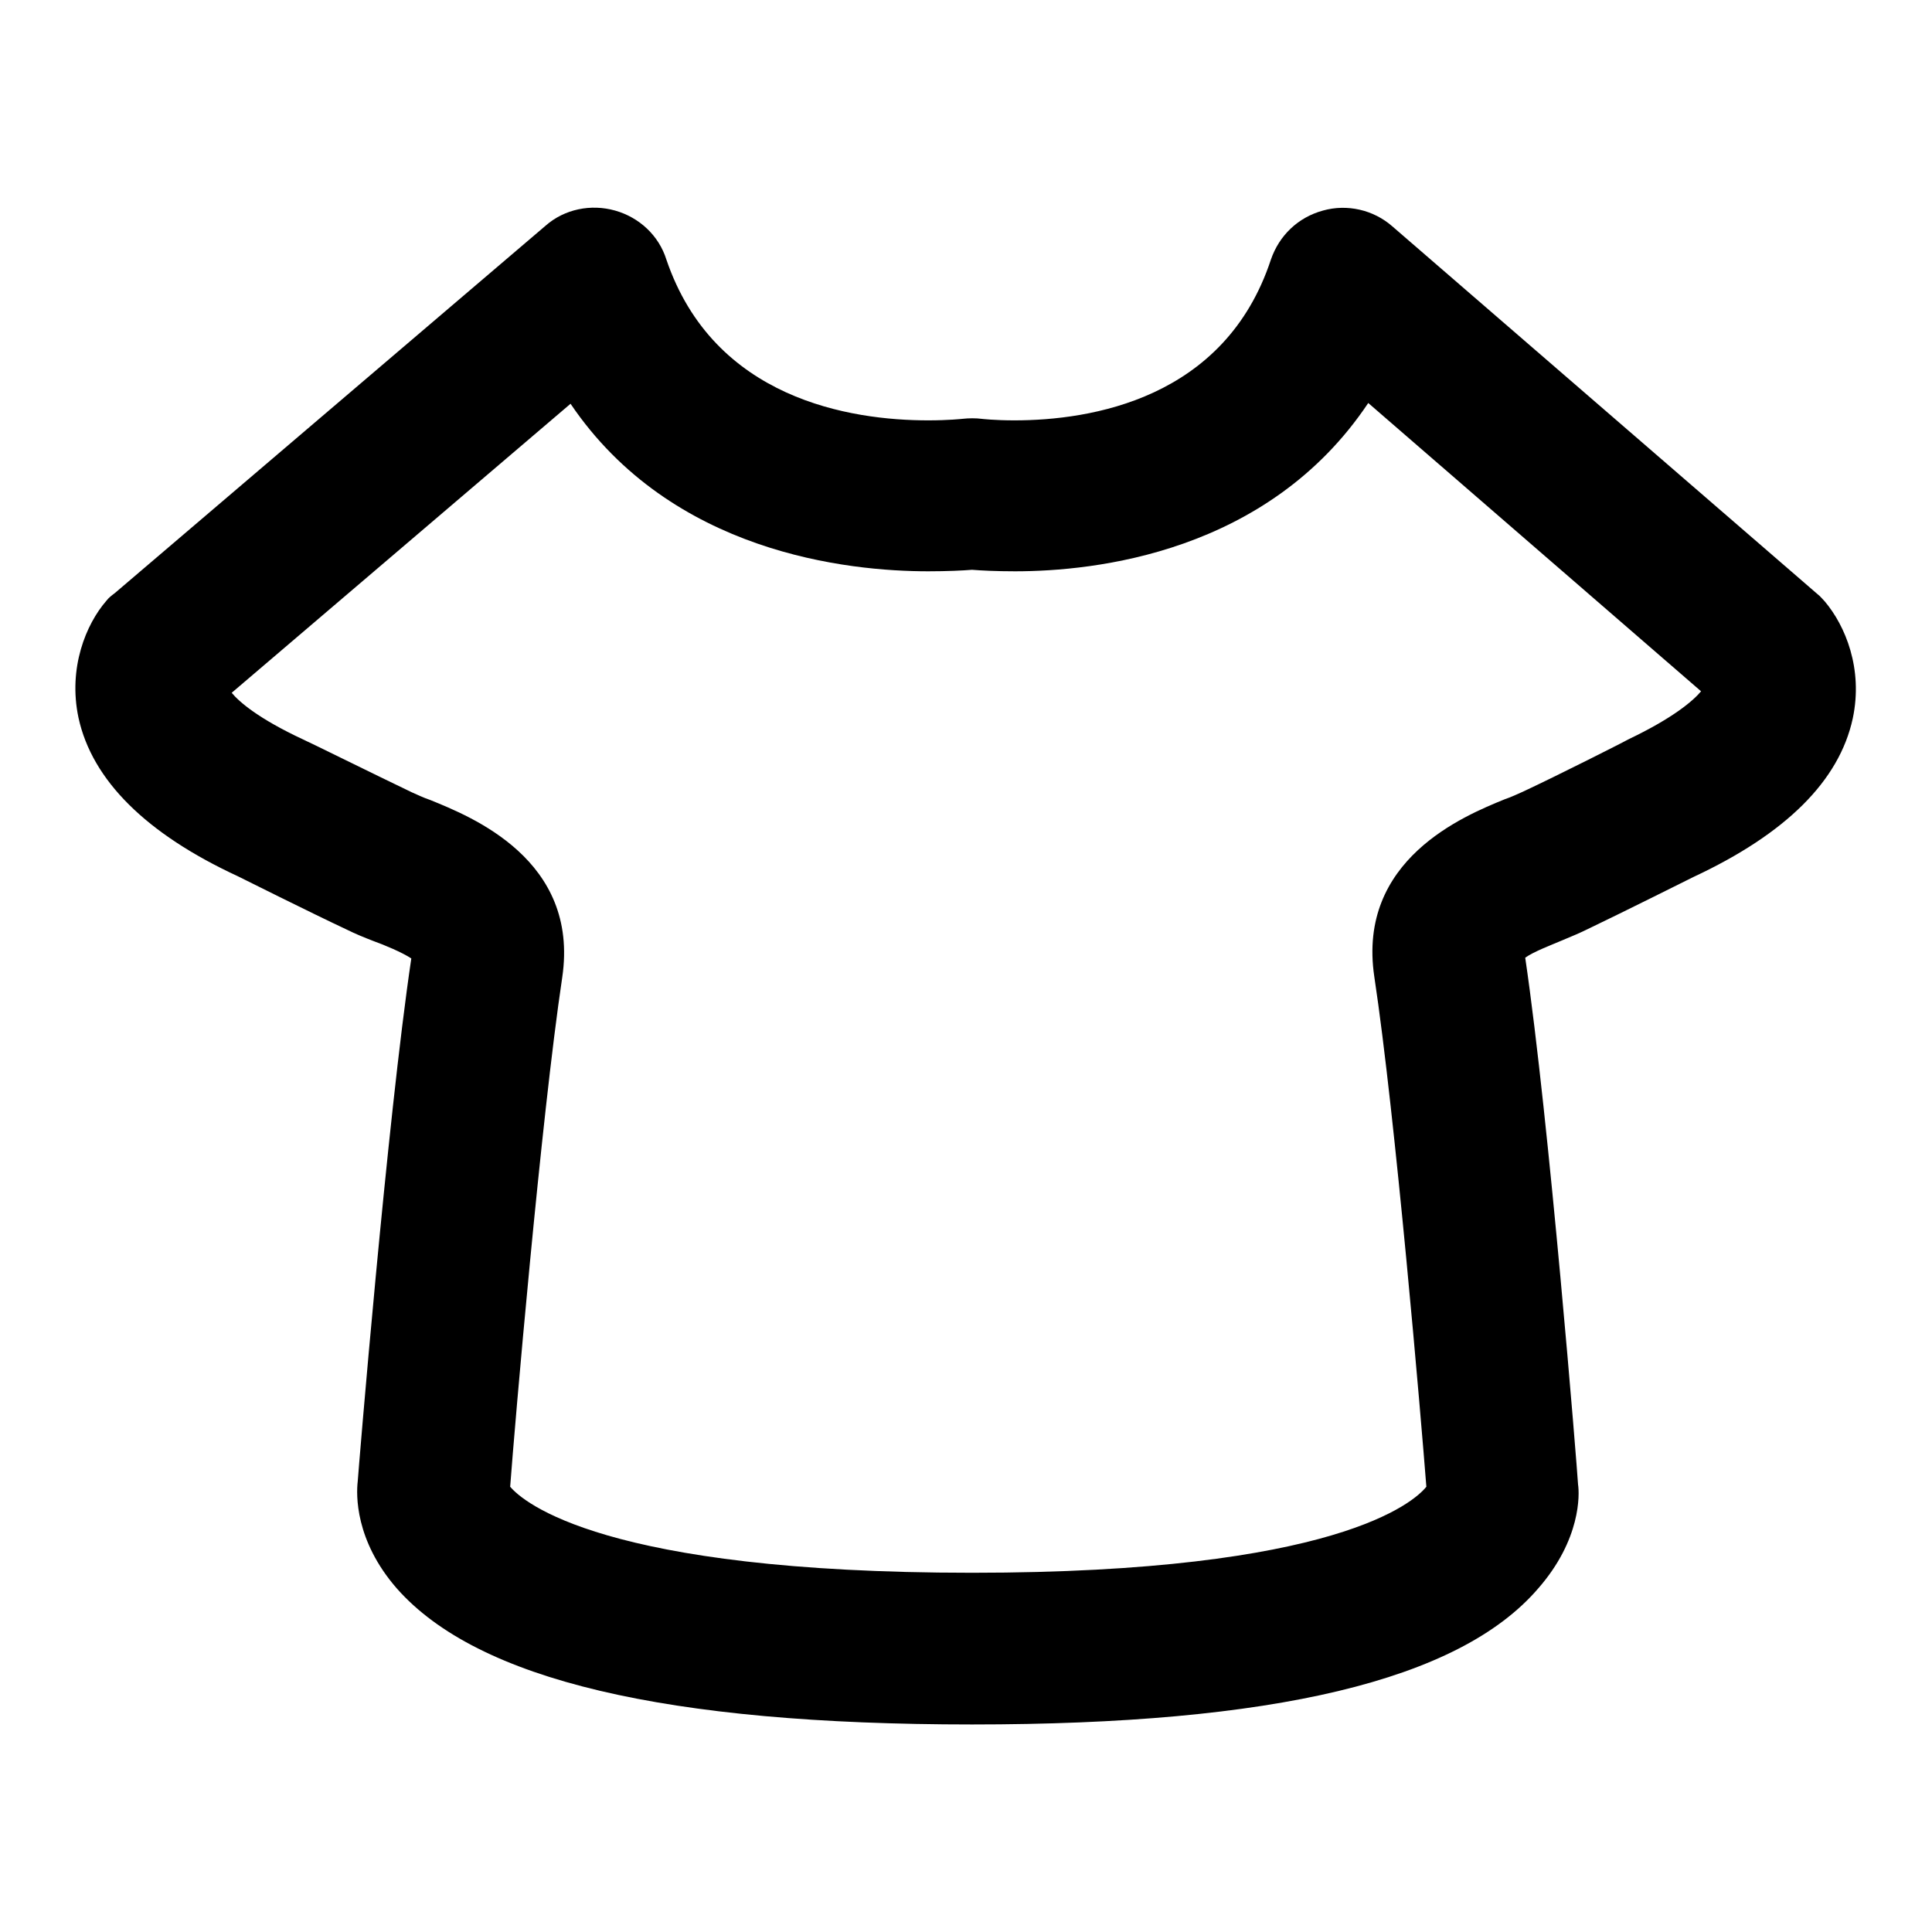 <?xml version="1.0" encoding="utf-8"?>
<!-- Svg Vector Icons : http://www.onlinewebfonts.com/icon -->
<!DOCTYPE svg PUBLIC "-//W3C//DTD SVG 1.1//EN" "http://www.w3.org/Graphics/SVG/1.1/DTD/svg11.dtd">
<svg version="1.1" xmlns="http://www.w3.org/2000/svg" xmlns:xlink="http://www.w3.org/1999/xlink" x="0px" y="0px" viewBox="0 0 256 256" enable-background="new 0 0 256 256" xml:space="preserve">
<g><g><path fill="#000000" d="M128.8,228.5c-40.6,0-65.5-5.9-76.2-18c-5.6-6.4-5.4-12.5-5.2-14.2c0.1-1.5,3.9-47.8,7.1-69.3c-1.2-0.8-3.6-1.8-5-2.3c-1.3-0.5-2.5-1-3.5-1.5c-4.7-2.2-14.5-7.1-14.5-7.1c-12.1-5.6-19.3-12.7-21.1-21c-1.4-6.6,1-12.4,3.7-15.5c0.3-0.4,0.7-0.7,1.1-1l57.1-48.7c2.5-2.2,6-2.9,9.2-2c3.2,0.9,5.8,3.3,6.8,6.5c6.3,18.5,24.4,21.3,34.7,21.3c2.7,0,4.5-0.2,4.5-0.2c0.9-0.1,1.8-0.1,2.6,0l0,0c0,0,1.7,0.2,4.3,0.2c10.1,0,27.9-2.8,34-21.3c1.1-3.2,3.6-5.6,6.9-6.5c3.2-0.9,6.7-0.1,9.2,2.1l56.3,48.7c0.4,0.3,0.7,0.7,1,1c2.7,3.2,5.1,8.9,3.7,15.5c-1.8,8.3-8.9,15.3-21.1,21c0,0-9.4,4.7-14,6.9c-1,0.5-2.2,1-3.4,1.5c-1.4,0.6-3.8,1.5-4.9,2.3c3.2,21.7,6.9,67.9,7,69.8c0.2,1.3,0.4,7.3-5.3,13.8C193.3,222.7,168.7,228.5,128.8,228.5z M67.6,197c1.7,2,12.3,11.4,61.2,11.4c48.3,0,58.6-9.4,60.2-11.4c-0.7-9-4.1-49.1-6.9-67.6c-2.3-15.5,11.9-21.3,17.3-23.5c0.9-0.3,1.7-0.7,2.4-1c4.5-2.1,13.8-6.8,13.9-6.9c6.1-2.9,8.7-5.2,9.7-6.4l-44.1-38.2C168,73.3,145,75.7,134.5,75.7c-2.5,0-4.5-0.1-5.7-0.2c-1.2,0.1-3.3,0.2-5.8,0.2c-10.6,0-34-2.4-47.4-22.2L30.7,91.8c1,1.2,3.5,3.4,9.5,6.2c0.3,0.1,9.8,4.8,14.4,7c0.7,0.3,1.5,0.7,2.4,1c5.4,2.2,19.8,7.9,17.5,23.5C71.7,148.2,68.2,188.9,67.6,197z"/></g></g>
</svg>